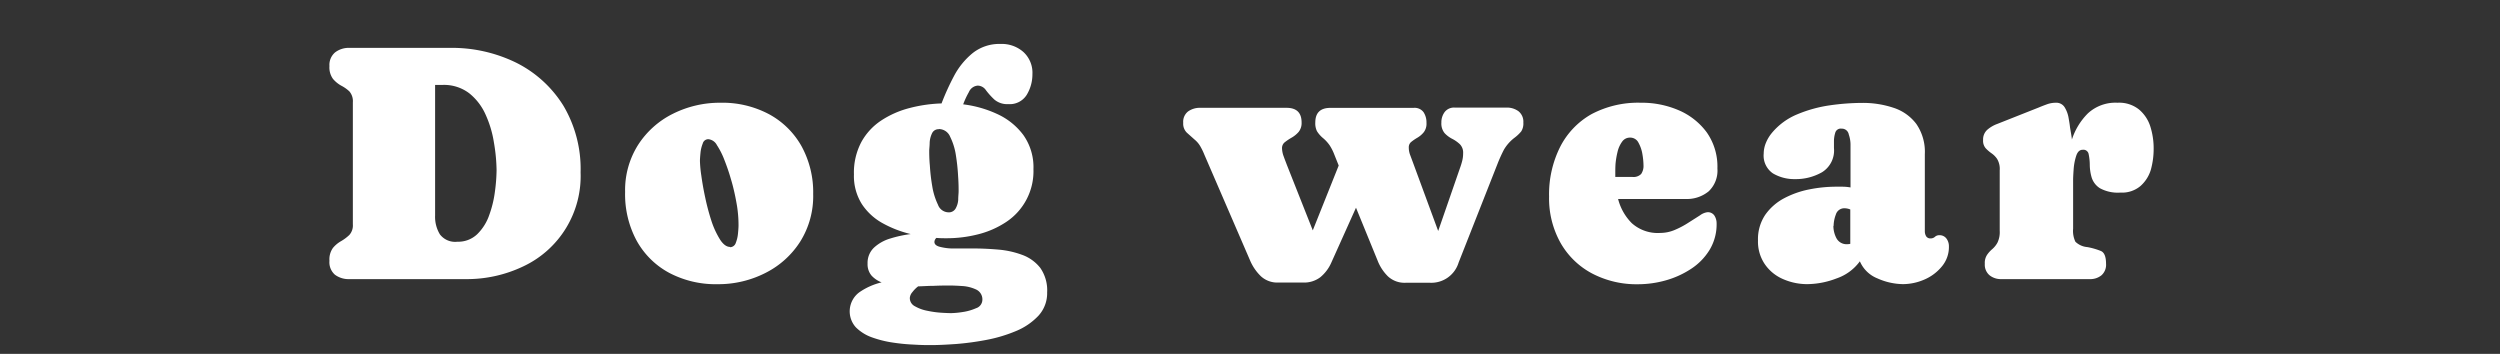 <svg xmlns="http://www.w3.org/2000/svg" viewBox="0 0 438 62"><rect x="0" y="0" width="438" height="62" fill="#333333" stroke="none"/><defs><style>.cls-1{fill:none;}.cls-2{fill:#fff;}</style></defs><g id="レイヤー_2" data-name="レイヤー 2"><g id="レイヤー_2-2" data-name="レイヤー 2"><rect class="cls-1" width="438" height="62"/><path class="cls-2" d="M57.72,45.69a3.44,3.44,0,0,1,.61-2.25,5.18,5.18,0,0,1,1.44-1.2,7.51,7.51,0,0,0,1.43-1.07,2.5,2.5,0,0,0,.62-1.86V17.92A2.61,2.61,0,0,0,61.2,16,6.4,6.4,0,0,0,59.77,15a5.15,5.15,0,0,1-1.44-1.19,3.41,3.41,0,0,1-.61-2.23,2.86,2.86,0,0,1,1-2.41,3.92,3.92,0,0,1,2.53-.78H78.69A25.59,25.59,0,0,1,90.47,11a20.49,20.49,0,0,1,8.25,7.54,21.73,21.73,0,0,1,3,11.66,17.48,17.48,0,0,1-10,16.45,22.92,22.92,0,0,1-10.2,2.25H61.23a4,4,0,0,1-2.55-.77A2.9,2.9,0,0,1,57.72,45.69Zm22.41-3.34A4.81,4.81,0,0,0,83.64,41a8.57,8.57,0,0,0,2.07-3.31,19,19,0,0,0,1-4.13A30.06,30.06,0,0,0,87,29.84,30.42,30.42,0,0,0,86.54,25a18.68,18.68,0,0,0-1.45-4.89,9.94,9.94,0,0,0-2.87-3.76,7.28,7.28,0,0,0-4.7-1.47H76.23V37.78a5.89,5.89,0,0,0,.84,3.28A3.35,3.35,0,0,0,80.13,42.35Z"/><path class="cls-2" d="M126.24,18a17.39,17.39,0,0,1,8.48,2,14.35,14.35,0,0,1,5.7,5.6A16.77,16.77,0,0,1,142.47,34a15,15,0,0,1-2.26,8.31,15.39,15.39,0,0,1-6.05,5.48,18.13,18.13,0,0,1-8.42,2,17.42,17.42,0,0,1-8.52-2,14.18,14.18,0,0,1-5.7-5.66,17.12,17.12,0,0,1-2-8.51,14.79,14.79,0,0,1,2.29-8.26,15.37,15.37,0,0,1,6.09-5.43A18.34,18.34,0,0,1,126.24,18Zm1.67,25.31a1.07,1.07,0,0,0,1-.76,5.89,5.89,0,0,0,.39-1.69c.06-.61.09-1.08.09-1.42a21.74,21.74,0,0,0-.26-3.32c-.18-1.1-.4-2.19-.67-3.27-.1-.43-.29-1.1-.56-2s-.61-1.87-1-2.86a13.15,13.15,0,0,0-1.29-2.55,1.9,1.9,0,0,0-1.49-1.05,1,1,0,0,0-1,.76,5.83,5.83,0,0,0-.4,1.68c-.06.62-.09,1.08-.09,1.39a20.94,20.94,0,0,0,.24,2.54c.16,1.16.38,2.45.69,3.88a40.06,40.06,0,0,0,1.1,4.12A14.94,14.94,0,0,0,126.17,42Q127,43.26,127.91,43.26Z"/><path class="cls-2" d="M183.46,51.23a5.82,5.82,0,0,1-1.53,4.09A11.3,11.3,0,0,1,178,58a25.57,25.57,0,0,1-5.18,1.55,48.72,48.72,0,0,1-5.33.72c-1.71.12-3.14.19-4.3.19-.78,0-1.77,0-3-.08a34,34,0,0,1-3.76-.36,18.87,18.87,0,0,1-3.68-.92,7.56,7.56,0,0,1-2.8-1.75,4.16,4.16,0,0,1,.56-6.11,11.46,11.46,0,0,1,3.95-1.77,4.63,4.63,0,0,1-1.76-1.18,3.06,3.06,0,0,1-.7-2.1,3.67,3.67,0,0,1,1.13-2.81,7.2,7.2,0,0,1,2.87-1.6,20.53,20.53,0,0,1,3.56-.77,19.44,19.44,0,0,1-4.88-1.88A10.31,10.31,0,0,1,151,35.76a9.24,9.24,0,0,1-1.39-5.21,11.43,11.43,0,0,1,1.3-5.67,10.68,10.68,0,0,1,3.5-3.78,16.46,16.46,0,0,1,4.94-2.17,25.15,25.15,0,0,1,5.61-.81,42.43,42.43,0,0,1,2.18-4.8,13,13,0,0,1,3.25-4,7.51,7.51,0,0,1,4.91-1.62,5.71,5.71,0,0,1,4,1.41A4.93,4.93,0,0,1,180.88,13a6.92,6.92,0,0,1-1,3.62,3.5,3.5,0,0,1-3.24,1.62,3.44,3.44,0,0,1-2.43-.8,12.8,12.8,0,0,1-1.47-1.63A1.77,1.77,0,0,0,171.3,15a1.84,1.84,0,0,0-1.55,1.13,14.34,14.34,0,0,0-1,2.15,19.92,19.92,0,0,1,5.95,1.69,11.83,11.83,0,0,1,4.58,3.67,9.74,9.74,0,0,1,1.78,6,10.66,10.66,0,0,1-4.79,9.26,15.82,15.82,0,0,1-4.9,2.15,22.21,22.21,0,0,1-5.52.69c-.6,0-1.2,0-1.79-.06a1,1,0,0,0-.35.7q0,.59.87.84a9.44,9.44,0,0,0,2.06.31c.8,0,1.56,0,2.27,0l1.48,0c1.41,0,2.87.06,4.4.19a15.75,15.75,0,0,1,4.26.92,7.1,7.1,0,0,1,3.21,2.3A6.86,6.86,0,0,1,183.46,51.23Zm-24.06,1a1.6,1.6,0,0,0,.9,1.43,6.91,6.91,0,0,0,2.17.79,17,17,0,0,0,2.44.34c.78.05,1.36.07,1.73.07a14.33,14.33,0,0,0,2-.19A9,9,0,0,0,171,54a1.57,1.57,0,0,0,1.11-1.43,1.89,1.89,0,0,0-1.1-1.85,6.7,6.7,0,0,0-2.47-.61c-.92-.06-1.68-.09-2.29-.09q-1.35,0-2.7.06c-.89,0-1.79.07-2.69.09a5.07,5.07,0,0,0-1,1A1.77,1.77,0,0,0,159.4,52.2Zm5.1-29.59a1.24,1.24,0,0,0-1.2.7,4.29,4.29,0,0,0-.42,1.61c0,.61-.08,1.1-.08,1.5s0,1.37.11,2.53a33,33,0,0,0,.42,3.65,11.74,11.74,0,0,0,1,3.23,2,2,0,0,0,1.8,1.34,1.36,1.36,0,0,0,1.29-.66,3.57,3.57,0,0,0,.46-1.54c0-.59.07-1.09.07-1.52s0-1.44-.09-2.63a34.55,34.55,0,0,0-.39-3.66,10.89,10.89,0,0,0-1-3.22A2.15,2.15,0,0,0,164.5,22.61Z"/><path class="cls-2" d="M228.27,49.5H224a4.24,4.24,0,0,1-3.09-1.1A8.43,8.43,0,0,1,219,45.6l-8-18.51a11.45,11.45,0,0,0-.68-1.41,4.35,4.35,0,0,0-1-1.2l-1.39-1.24a2.21,2.21,0,0,1-.63-1.72,2.29,2.29,0,0,1,.86-2,3.53,3.53,0,0,1,2.13-.63H225.4c1.76,0,2.64.86,2.64,2.57a2.48,2.48,0,0,1-.51,1.64,4.72,4.72,0,0,1-1.21,1,10,10,0,0,0-1.2.8,1.3,1.3,0,0,0-.51,1.06,4.36,4.36,0,0,0,.31,1.49c.2.57.38,1,.54,1.44L230,40.36,234.54,29l-.76-1.9a8.51,8.51,0,0,0-.82-1.63,6.46,6.46,0,0,0-1.23-1.33,5.06,5.06,0,0,1-1-1.16,3.15,3.15,0,0,1-.29-1.51c0-1.71.88-2.57,2.64-2.57h14.59a1.93,1.93,0,0,1,1.74.76,3.29,3.29,0,0,1,.51,1.87,2.46,2.46,0,0,1-.47,1.63,4.2,4.2,0,0,1-1.08.94,8.81,8.81,0,0,0-1.08.73,1.19,1.19,0,0,0-.47,1,3.63,3.63,0,0,0,.25,1.35l.48,1.29,4.42,12,3.81-11a12.74,12.74,0,0,0,.4-1.29,5.3,5.3,0,0,0,.16-1.32,2.09,2.09,0,0,0-.57-1.59,5.88,5.88,0,0,0-1.33-.94,4.78,4.78,0,0,1-1.34-1,2.64,2.64,0,0,1-.57-1.85,3,3,0,0,1,.59-1.87,2.06,2.06,0,0,1,1.75-.76h9.06a3.39,3.39,0,0,1,2.11.64,2.35,2.35,0,0,1,.85,2,2.55,2.55,0,0,1-.37,1.53,7,7,0,0,1-1.13,1.08,7.21,7.21,0,0,0-1.9,2.12,26.12,26.12,0,0,0-1.17,2.6L255.55,46a5,5,0,0,1-5,3.54h-4.28a4.27,4.27,0,0,1-3.09-1.11,7.88,7.88,0,0,1-1.83-2.79l-3.78-9.25L233.25,46a6.89,6.89,0,0,1-1.93,2.57A4.68,4.68,0,0,1,228.27,49.5Z"/><path class="cls-2" d="M300.89,29.52a5,5,0,0,1-1.53,4,6,6,0,0,1-4.06,1.34H283.49a9.25,9.25,0,0,0,2.4,4.24,6.82,6.82,0,0,0,5,1.71,6.54,6.54,0,0,0,2.56-.54,15.27,15.27,0,0,0,2.4-1.28l2-1.27a2.74,2.74,0,0,1,1.29-.54,1.36,1.36,0,0,1,1.23.6,2.51,2.51,0,0,1,.38,1.36,8.65,8.65,0,0,1-1.25,4.67,10.53,10.53,0,0,1-3.28,3.33,15.79,15.79,0,0,1-4.45,2,18,18,0,0,1-4.76.66,16.79,16.79,0,0,1-8.12-1.91,13.78,13.78,0,0,1-5.49-5.35,15.94,15.94,0,0,1-2-8.1,18.54,18.54,0,0,1,1.92-8.67A13.74,13.74,0,0,1,278.83,20a17.43,17.43,0,0,1,8.65-2A16.33,16.33,0,0,1,294,19.27a11.9,11.9,0,0,1,5,3.89A10.41,10.41,0,0,1,300.89,29.52ZM283,30.31V31h3a1.87,1.87,0,0,0,1.53-.52,2.49,2.49,0,0,0,.41-1.56,12.44,12.44,0,0,0-.18-1.85,6.13,6.13,0,0,0-.69-2.05,1.6,1.6,0,0,0-1.48-.91,1.65,1.65,0,0,0-1.4.72,4.92,4.92,0,0,0-.8,1.79,14.47,14.47,0,0,0-.35,2.09C283,29.35,283,29.9,283,30.31Z"/><path class="cls-2" d="M308,42.15a7.66,7.66,0,0,1,1.26-4.5,9.42,9.42,0,0,1,3.29-2.9A16,16,0,0,1,317,33.18a23.88,23.88,0,0,1,4.57-.47l1.32,0a8.2,8.2,0,0,1,1.32.13V25.24a5.64,5.64,0,0,0-.31-1.7,1.22,1.22,0,0,0-1.24-1,1,1,0,0,0-1.13.74,5,5,0,0,0-.22,1.43c0,.19,0,.39,0,.6s0,.41,0,.63a4.48,4.48,0,0,1-2.08,4.23,9.25,9.25,0,0,1-4.75,1.21,7.32,7.32,0,0,1-3.86-1A3.77,3.77,0,0,1,309,26.91,5,5,0,0,1,309.4,25a6.64,6.64,0,0,1,1-1.67,11.44,11.44,0,0,1,4.5-3.31,23.31,23.31,0,0,1,5.71-1.57,40.79,40.79,0,0,1,5.64-.42,16.8,16.8,0,0,1,5.48.85,8.12,8.12,0,0,1,4,2.82,8.59,8.59,0,0,1,1.5,5.32V40.51a1.72,1.72,0,0,0,.23.88.87.87,0,0,0,.79.38,1.09,1.09,0,0,0,.75-.28,1.08,1.08,0,0,1,.75-.28,1.47,1.47,0,0,1,1.27.59,2.24,2.24,0,0,1,.43,1.37,5.29,5.29,0,0,1-1.25,3.53A8.05,8.05,0,0,1,337.1,49a9.48,9.48,0,0,1-3.72.78,11.27,11.27,0,0,1-4.44-1,5.59,5.59,0,0,1-3.09-3,8.41,8.41,0,0,1-4.09,3,14.53,14.53,0,0,1-5.08,1,10.47,10.47,0,0,1-4.26-.87,7.43,7.43,0,0,1-3.18-2.56A7,7,0,0,1,308,42.15Zm13.21-2.58a4.62,4.62,0,0,0,.56,2.21,2,2,0,0,0,1.9,1,2,2,0,0,0,.5-.06V36.7a2.59,2.59,0,0,0-1-.21,1.53,1.53,0,0,0-1.53,1.1A5.79,5.79,0,0,0,321.25,39.57Z"/><path class="cls-2" d="M363.21,31.51v8.56a4.4,4.4,0,0,0,.4,2.28,3.39,3.39,0,0,0,2.09.94,12.12,12.12,0,0,1,2.39.69c.59.26.89,1,.89,2.24a2.46,2.46,0,0,1-.79,2,3.1,3.1,0,0,1-2.08.68H350.64a3.17,3.17,0,0,1-2.08-.68,2.41,2.41,0,0,1-.82-2,2.57,2.57,0,0,1,.4-1.58,5.11,5.11,0,0,1,.91-1,4.1,4.1,0,0,0,.9-1.12,4.22,4.22,0,0,0,.4-2.09V29.84a3.39,3.39,0,0,0-.46-2,3.75,3.75,0,0,0-1-1,6.67,6.67,0,0,1-1-.87,2,2,0,0,1-.45-1.45,2.27,2.27,0,0,1,.75-1.8,5.6,5.6,0,0,1,1.71-1l7.32-2.9c.47-.2.95-.38,1.44-.56a4.62,4.62,0,0,1,1.52-.26,1.71,1.71,0,0,1,1.53.77,5.14,5.14,0,0,1,.69,1.79c.12.68.22,1.27.27,1.77l.18,1.06q.09.53.15,1.05a11.47,11.47,0,0,1,2.79-4.57A7.11,7.11,0,0,1,371,18a5.55,5.55,0,0,1,3.74,1.17,6.44,6.44,0,0,1,2,3,12.71,12.71,0,0,1,.58,3.89,13.59,13.59,0,0,1-.49,3.67A6.19,6.19,0,0,1,375,32.6a5,5,0,0,1-3.5,1.14,6.54,6.54,0,0,1-3.59-.76,3.45,3.45,0,0,1-1.45-1.88,8.12,8.12,0,0,1-.33-2.22,9.49,9.49,0,0,0-.2-1.88.93.93,0,0,0-1.05-.76c-.53,0-.91.37-1.14,1.1a9.78,9.78,0,0,0-.44,2.36C363.24,30.54,363.21,31.14,363.21,31.51Z"/></g></g></svg>
